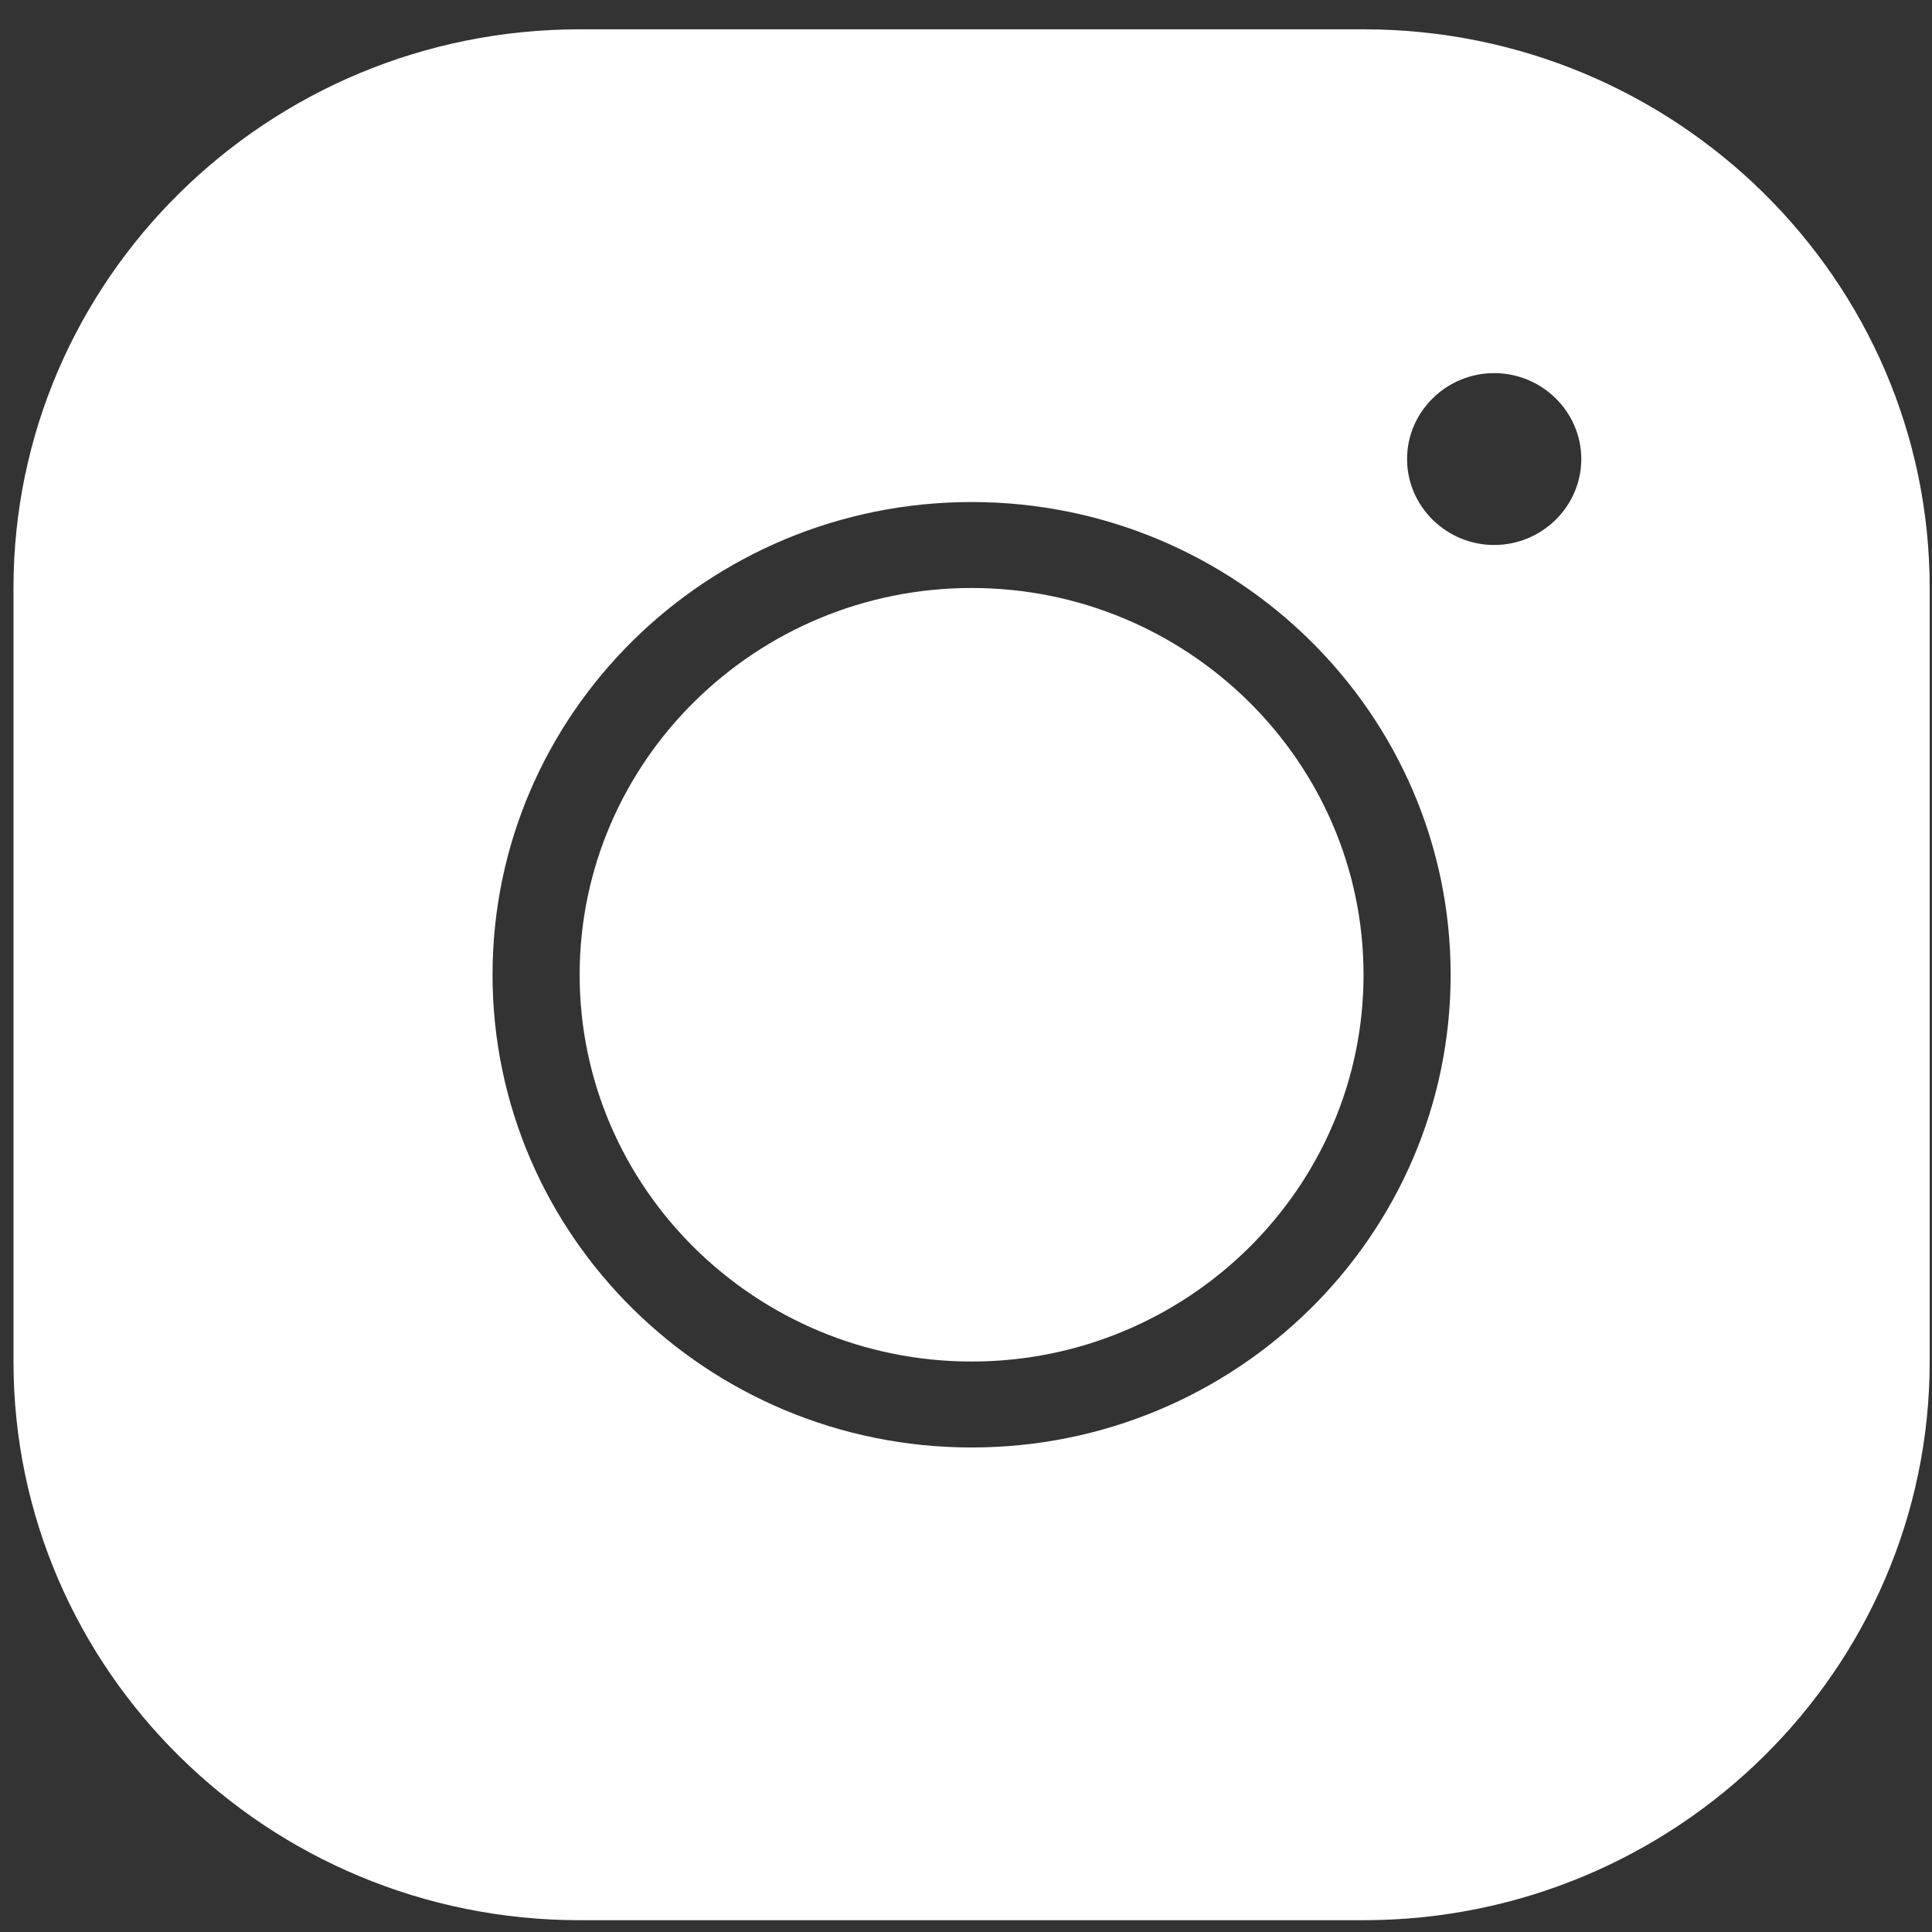 <?xml version="1.0" encoding="UTF-8"?>
<svg xmlns="http://www.w3.org/2000/svg" width="47" height="47" viewBox="0 0 47 47" fill="none">
  <rect x="0" y="0" width="47" height="47" fill="#333333" stroke="none"/>
  <path fill-rule="evenodd" clip-rule="evenodd" d="M0.328 14.304C0.328 6.808 6.505 0.713 14.101 0.713H33.171C40.767 0.713 46.944 6.808 46.944 14.304V33.122C46.944 40.618 40.767 46.713 33.171 46.713H14.101C6.505 46.713 0.328 40.618 0.328 33.122V14.304ZM38.468 11.167C38.468 10.017 37.515 9.077 36.349 9.077C35.184 9.077 34.23 10.017 34.23 11.167C34.23 12.317 35.184 13.258 36.349 13.258C37.515 13.258 38.468 12.317 38.468 11.167ZM23.636 12.213C30.067 12.213 35.29 17.367 35.29 23.713C35.29 30.059 30.067 35.213 23.636 35.213C17.205 35.213 11.982 30.059 11.982 23.713C11.982 17.367 17.205 12.213 23.636 12.213ZM14.101 23.713C14.101 18.527 18.381 14.304 23.636 14.304C28.891 14.304 33.171 18.527 33.171 23.713C33.171 28.898 28.891 33.122 23.636 33.122C18.381 33.122 14.101 28.898 14.101 23.713Z" fill="white"></path>
</svg>

